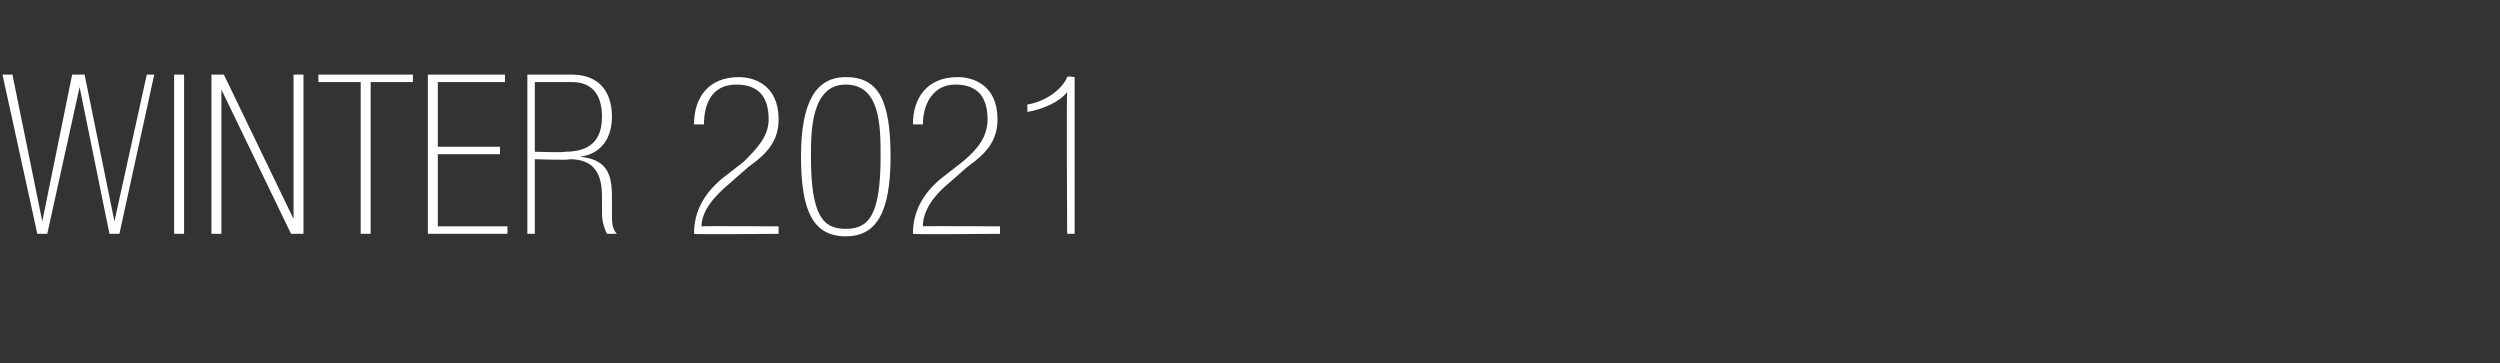 <?xml version="1.0" standalone="no"?><!DOCTYPE svg PUBLIC "-//W3C//DTD SVG 1.1//EN" "http://www.w3.org/Graphics/SVG/1.1/DTD/svg11.dtd"><svg xmlns="http://www.w3.org/2000/svg" version="1.1" width="100.5px" height="14.6px" viewBox="0 -3 100.5 14.6" style="top:-3px"><rect x="0" y="-3" width="100.5" height="14.6" fill="#333333" stroke="none"/><desc>WINTER 2021</desc><defs/><g id="Polygon81936"><path d="m3.2.5L1.9 6.4h-.4L.1 0h.4l1.2 5.9L2.9 0h.5l1.2 5.9L5.9 0h.3L4.8 6.4h-.4L3.2.5zM7 0h.4v6.4h-.4V0zm2 0l2.8 5.8V0h.4v6.4h-.5L8.9.6v5.8h-.4V0h.5zm5.5.3h-1.7v-.3h3.8v.3h-1.7v6.1h-.4V.3zm2.7-.3h3.1v.3h-2.7v2.6h2.5v.3h-2.5v2.9h2.8v.3h-3.2V0zm4 0h1.8c.9 0 1.6.5 1.6 1.7c0 .8-.4 1.5-1.3 1.6c1.1.1 1.3.7 1.3 1.6v.7c0 .3 0 .6.2.8h-.4c-.1-.2-.2-.5-.2-.8v-.7c0-.9-.3-1.5-1.3-1.5c.01.05-1.4 0-1.4 0v3h-.3V0zm1.5 3.1c.7 0 1.5-.2 1.5-1.4c0-.9-.4-1.4-1.2-1.4h-1.5v2.8s1.23.04 1.2 0zm5.2 3.3c0-.9.4-1.6 1.1-2.2l.9-.7c.5-.5 1-1 1-1.7c0-.9-.4-1.4-1.3-1.4c-1 0-1.3.8-1.3 1.6h-.4c0-1.1.6-1.9 1.8-1.9c.6 0 1.6.3 1.6 1.7c0 .9-.5 1.4-1.2 1.9l-.8.7c-.6.5-1.1 1.1-1.1 1.7c.03-.02 3.1 0 3.1 0v.3s-3.44.03-3.4 0zm6.1-.2c.9 0 1.4-.5 1.4-2.9c0-1.2 0-2.9-1.4-2.9c-1.4 0-1.4 1.9-1.4 2.9c0 2.4.5 2.9 1.4 2.9zm0-6.1c1.3 0 1.8.9 1.8 3.2c0 2.3-.6 3.2-1.8 3.2c-1.3 0-1.8-1-1.8-3.2c0-2.2.6-3.2 1.8-3.2zm2.7 6.3c0-.9.4-1.6 1.1-2.2l.9-.7c.6-.5 1-1 1-1.7c0-.9-.4-1.4-1.3-1.4c-.9 0-1.3.8-1.3 1.6h-.4c0-1.1.6-1.9 1.8-1.9c.6 0 1.6.3 1.6 1.7c0 .9-.5 1.4-1.2 1.9l-.8.7c-.6.5-1 1.1-1 1.7c-.05-.02 3.1 0 3.1 0v.3s-3.52.03-3.5 0zM42.9.7c-.3.4-1 .7-1.6.8v-.3c.7-.1 1.4-.6 1.6-1.1c0-.05.3 0 .3 0v6.3h-.3s-.03-5.7 0-5.7z" stroke="none" fill="#fff"/></g></svg>